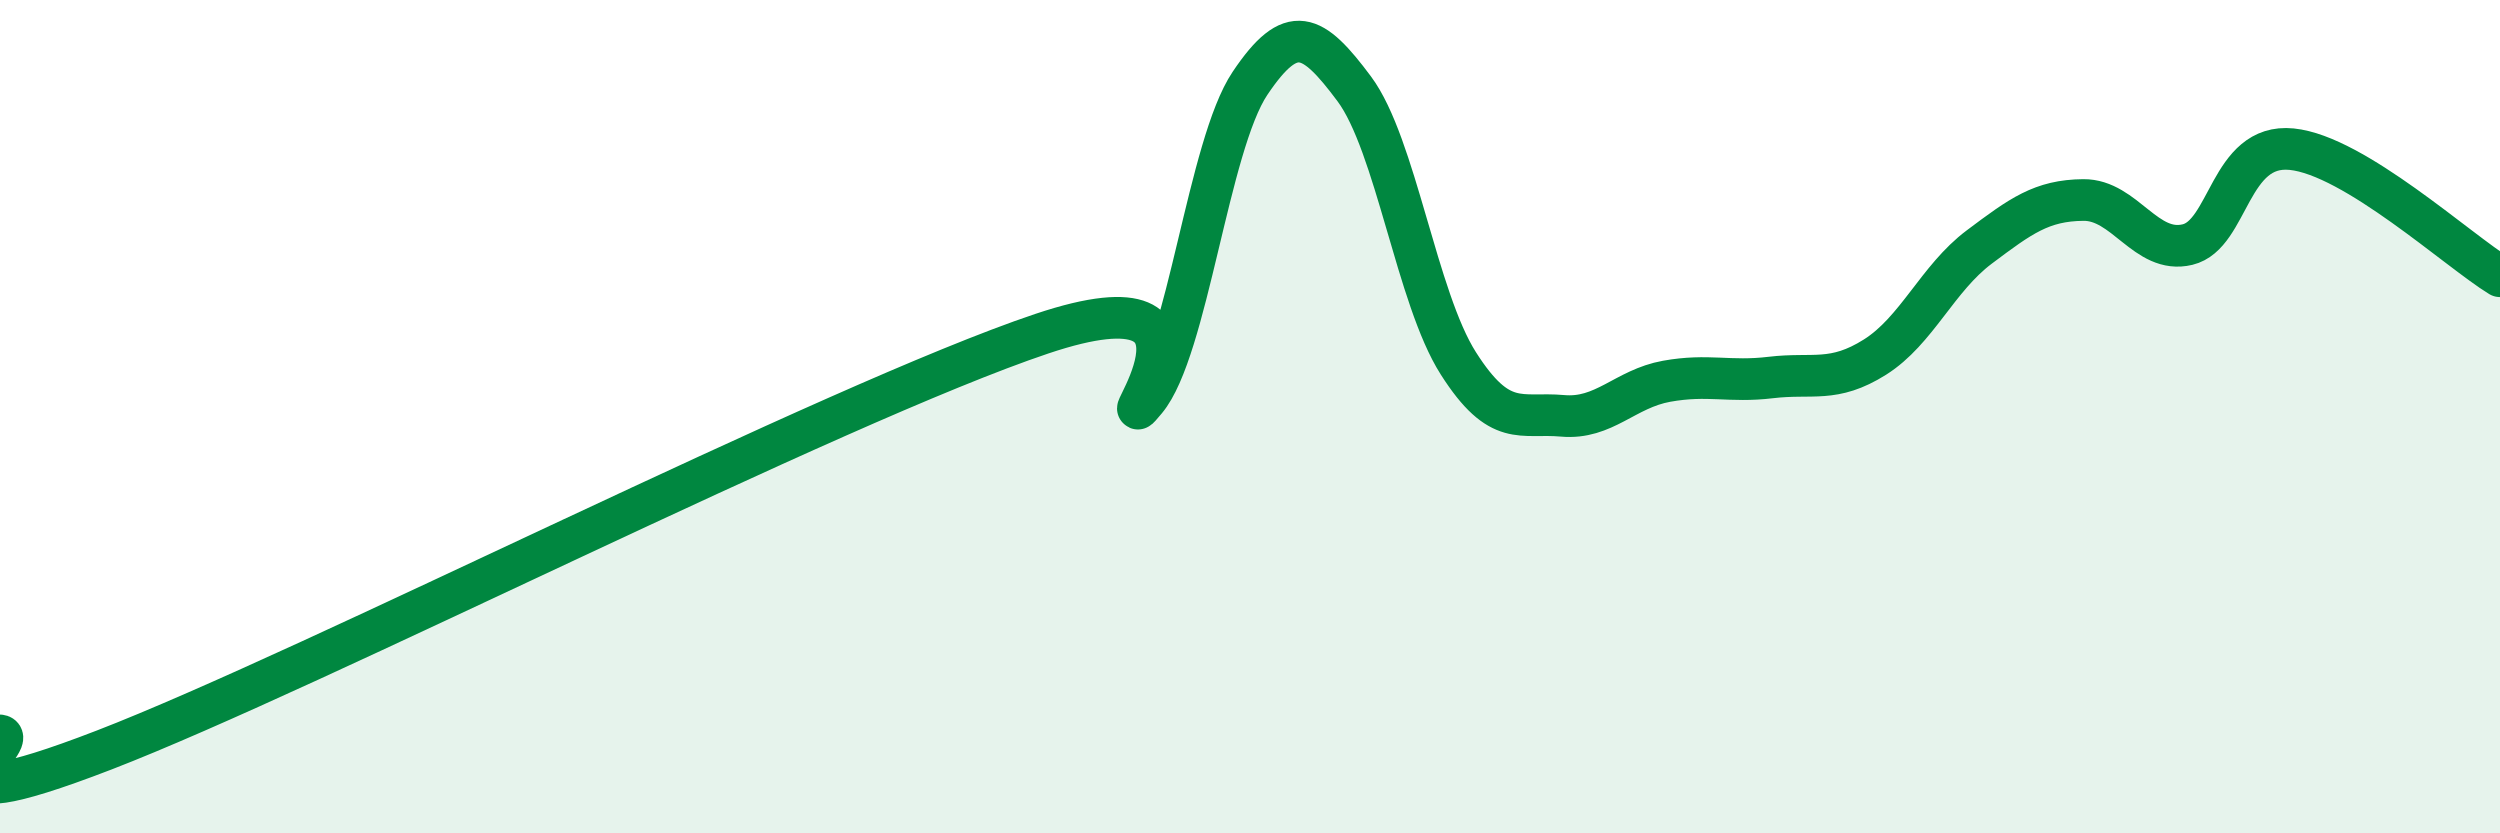 
    <svg width="60" height="20" viewBox="0 0 60 20" xmlns="http://www.w3.org/2000/svg">
      <path
        d="M 0,17.65 C 0.5,17.72 -2.5,19.93 2.5,18 C 7.5,16.07 20,9.69 25,8.01 C 30,6.33 26.5,10.8 27.5,9.6 C 28.5,8.4 29,3.49 30,2 C 31,0.51 31.5,0.79 32.5,2.13 C 33.5,3.47 34,7.15 35,8.72 C 36,10.29 36.5,9.89 37.5,9.98 C 38.5,10.07 39,9.33 40,9.15 C 41,8.97 41.5,9.18 42.5,9.06 C 43.5,8.94 44,9.2 45,8.57 C 46,7.94 46.5,6.68 47.5,5.93 C 48.5,5.18 49,4.81 50,4.8 C 51,4.79 51.5,6.11 52.5,5.87 C 53.5,5.63 53.5,3.43 55,3.58 C 56.5,3.73 59,6.02 60,6.63L60 20L0 20Z"
        fill="#008740"
        opacity="0.1"
        stroke-linecap="round"
        stroke-linejoin="round"
      />
      <path
        d="M 0,17.65 C 0.5,17.72 -2.5,19.93 2.5,18 C 7.5,16.07 20,9.69 25,8.01 C 30,6.33 26.5,10.8 27.5,9.6 C 28.5,8.4 29,3.49 30,2 C 31,0.51 31.5,0.79 32.5,2.13 C 33.5,3.47 34,7.15 35,8.72 C 36,10.29 36.5,9.89 37.5,9.98 C 38.5,10.07 39,9.33 40,9.15 C 41,8.97 41.5,9.18 42.5,9.06 C 43.5,8.94 44,9.2 45,8.57 C 46,7.94 46.5,6.68 47.5,5.93 C 48.5,5.18 49,4.81 50,4.8 C 51,4.79 51.5,6.11 52.5,5.87 C 53.5,5.63 53.5,3.43 55,3.58 C 56.5,3.73 59,6.02 60,6.63"
        stroke="#008740"
        stroke-width="1"
        fill="none"
        stroke-linecap="round"
        stroke-linejoin="round"
      />
    </svg>
  